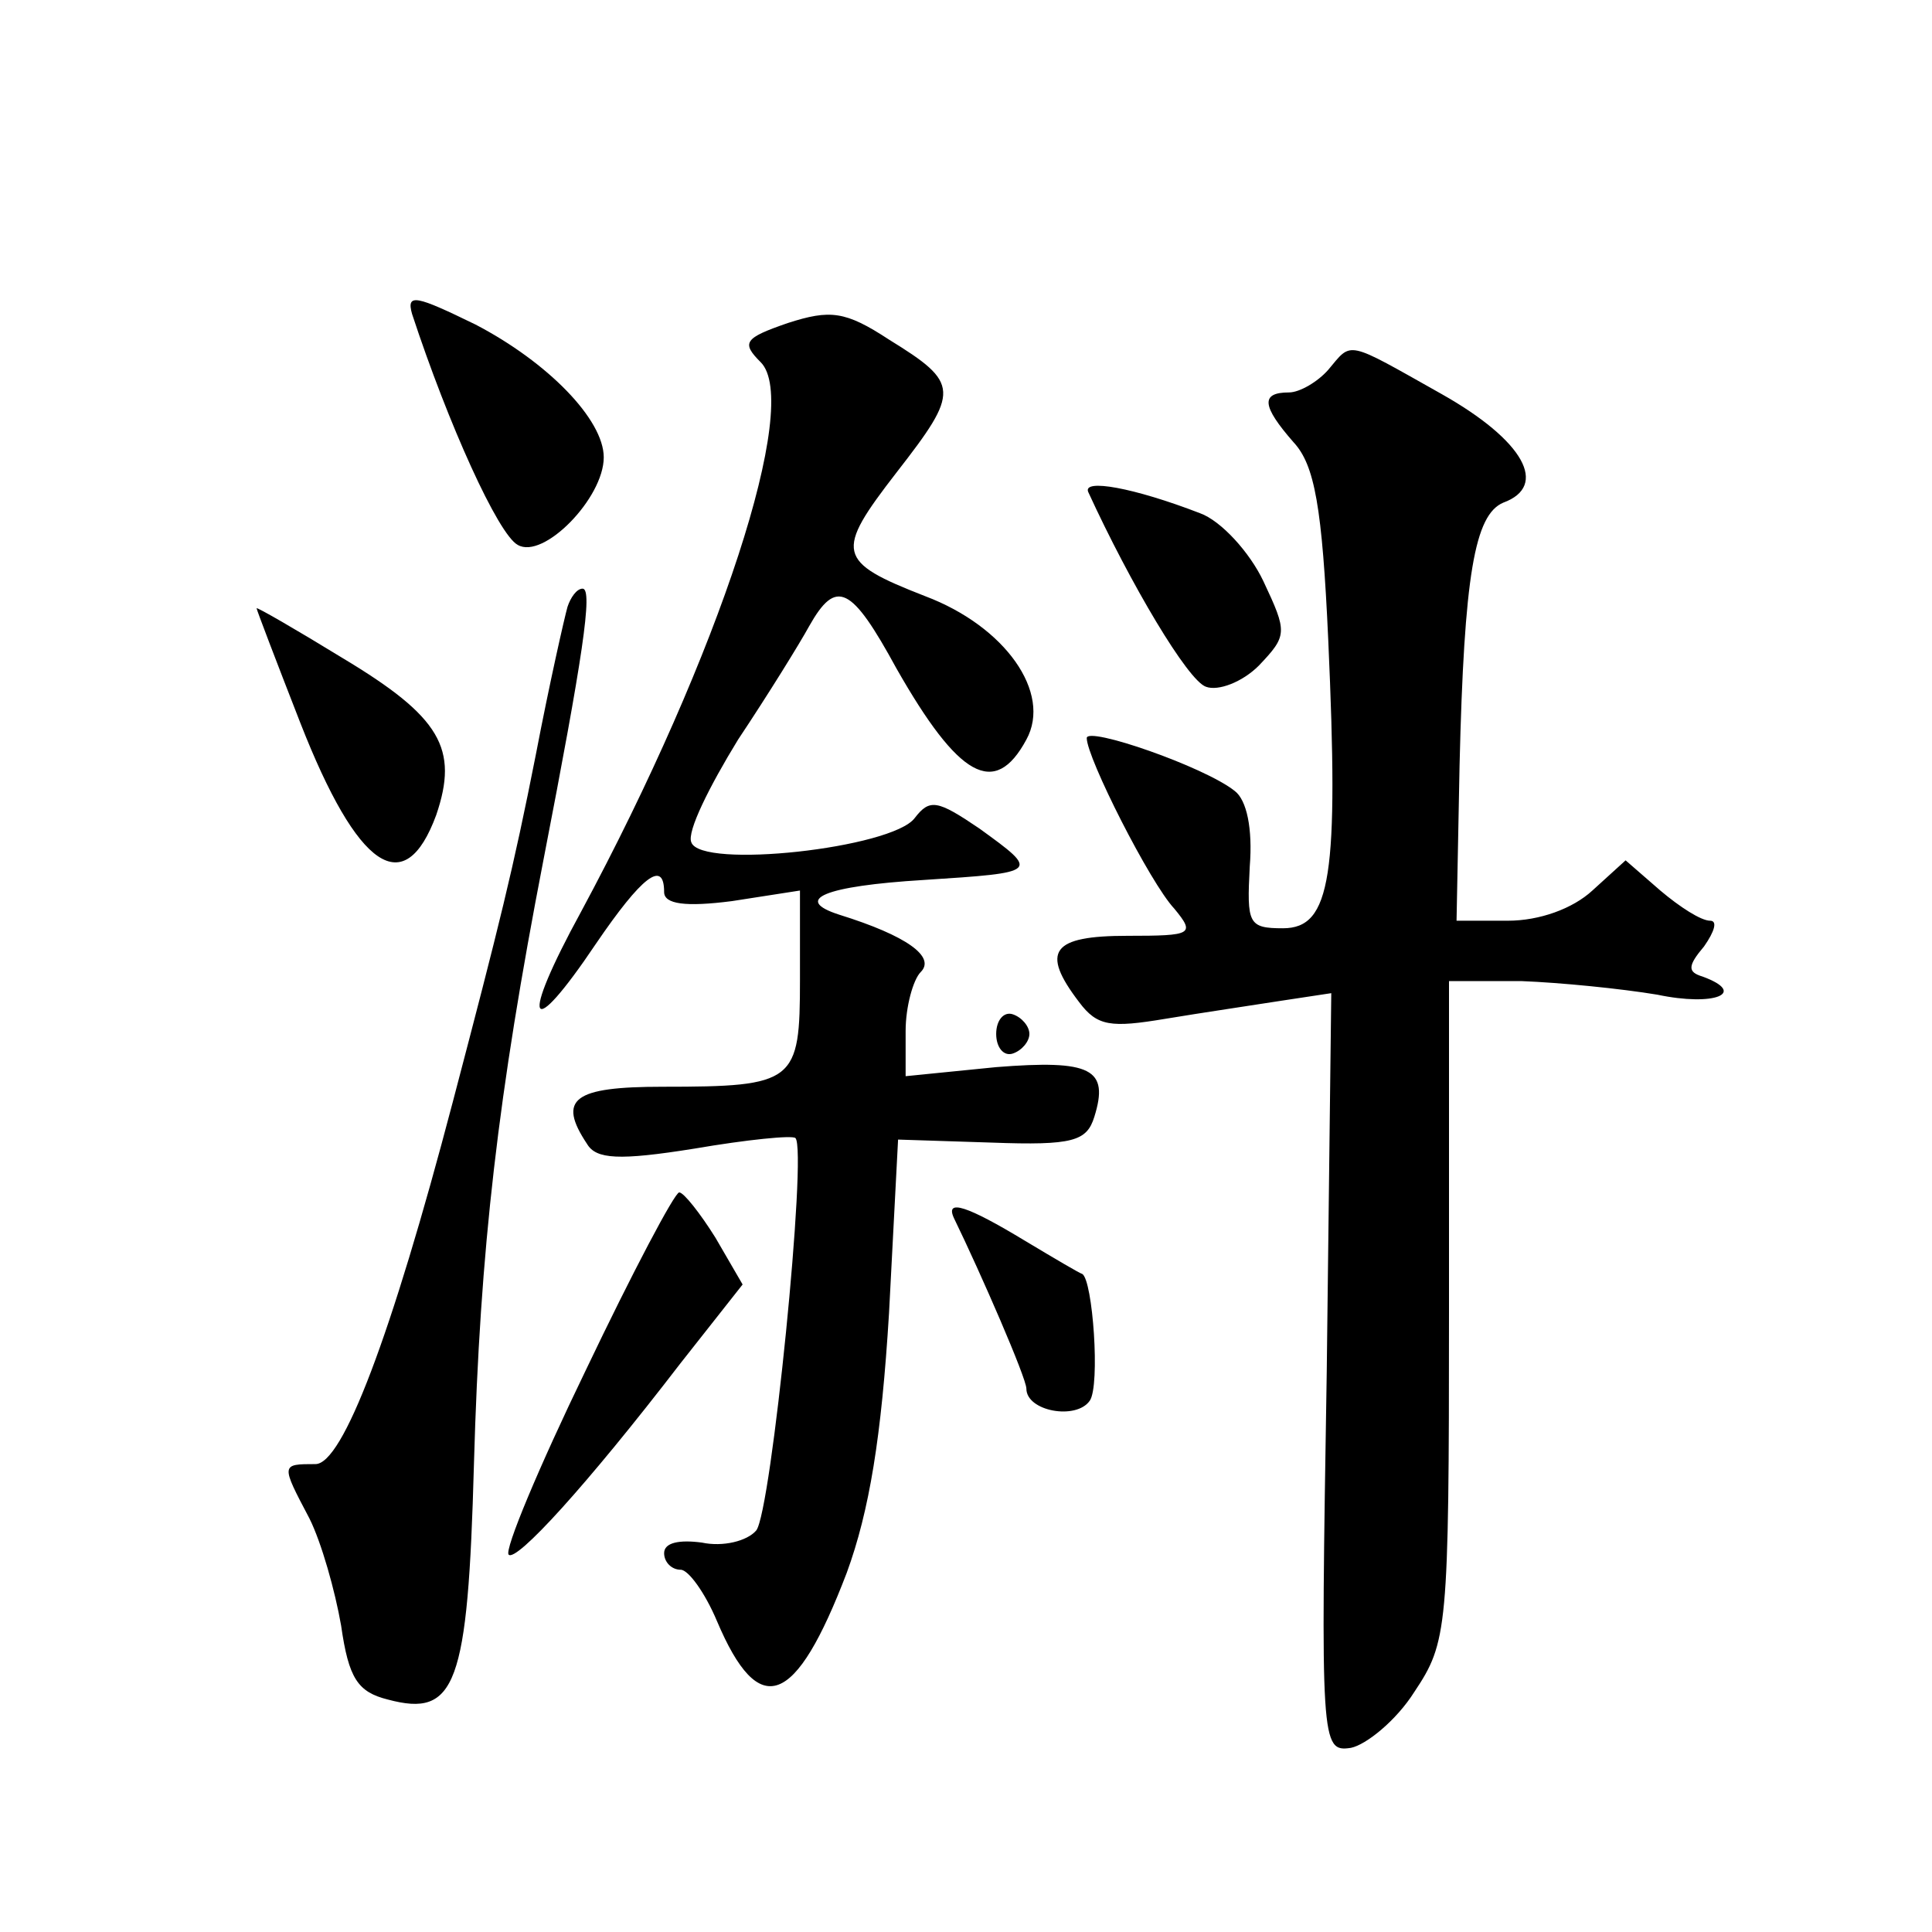 <?xml version="1.0" standalone="no"?>
<!DOCTYPE svg PUBLIC "-//W3C//DTD SVG 20010904//EN"
 "http://www.w3.org/TR/2001/REC-SVG-20010904/DTD/svg10.dtd">
<svg version="1.0" xmlns="http://www.w3.org/2000/svg"
 width="128pt" height="128pt" viewBox="0 0 128 128"
 preserveAspectRatio="xMidYMid meet">
<g transform="translate(0,128) scale(0.1,-0.1)"
fill="#0" stroke="none">
<path d="M273 1072 c24 -73 57 -146 70 -153 17 -10 57 31 57 58 0 25 -37 63 -85
88 -39 19 -46 21 -42 7z M522 1066 c-29 -10 -31 -13 -18 -26 27 -27 -27 -193 -119
-364 -41 -75 -35 -88 10 -21 30 44 45 56 45 34 0 -8 14 -10 45 -6 l45 7 0 -59 c0
-68 -3 -71 -91 -71 -59 0 -70 -8 -50 -38 6 -10 21 -11 71 -3 35 6 65 9 67 7 8 -8
-16 -248 -26 -260 -6 -7 -22 -11 -36 -8 -15 2 -25 0 -25 -7 0 -6 5 -11 11 -11 5
0 16 -15 24 -34 28 -66 52 -57 86 32 15 41 23 90 28 172 l6 115 62 -2 c54 -2 63
1 68 17 10 32 -2 38 -65 33 l-60 -6 0 30 c0 16 5 34 10 39 10 10 -9 24 -54 38 -31
10 -10 19 56 23 77 5 77 5 37 34 -28 19 -33 20 -43 7 -15 -20 -142 -34 -148 -16
-3 7 12 37 31 68 20 30 41 64 47 75 18 32 28 27 58 -28 41 -72 65 -86 86 -47 17
31 -14 75 -67 95 -59 23 -60 29 -19 82 42 54 42 59 -5 88 -29 19 -39 20 -67 11z
M880 1035 c-7 -8 -19 -15 -26 -15 -19 0 -18 -9 3 -33 14 -15 19 -43 23 -131 7 -156
2 -191 -30 -191 -23 0 -24 3 -22 41 2 25 -2 44 -10 50 -20 16 -98 43 -98 35 0 -13
42 -96 58 -113 14 -17 12 -18 -31 -18 -50 0 -58 -10 -32 -44 12 -16 21 -17 57 -11
24 4 58 9 77 12 l33 5 -3 -251 c-4 -246 -4 -252 16 -249 10 2 30 18 42 37 22 33
23 41 23 252 l0 219 48 0 c26 -1 66 -5 90 -9 38 -8 60 1 30 12 -10 3 -10 7 1 20
7 10 9 17 4 17 -6 0 -20 9 -33 20 l-23 20 -22 -20 c-13 -12 -35 -20 -56 -20 l-34
0 2 103 c3 126 10 166 29 174 30 11 14 41 -41 72 -64 36 -59 35 -75 16z M721 954
c28 -61 66 -125 78 -129 8 -3 24 3 35 14 19 20 19 22 3 56 -9 19 -28 40 -42 45
-44 17 -78 23 -74 14z M376 878 c-2 -7 -12 -51 -21 -98 -15 -76 -24 -112 -55 -230
-41 -156 -73 -240 -91 -240 -23 0 -23 0 -4 -36 8 -16 17 -48 21 -71 5 -35 11 -44
31 -49 45 -12 53 9 57 156 4 143 16 245 46 400 26 134 33 180 26 180 -4 0 -8 -6
-10 -12z M170 877 c0 -1 13 -35 29 -76 38 -97 69 -118 90 -61 15 44 3 65 -62 104
-31 19 -57 34 -57 33z M660 595 c0 -9 5 -15 11 -13 6 2 11 8 11 13 0 5 -5 11 -11
13 -6 2 -11 -4 -11 -13z M388 372 c-31 -64 -54 -119 -51 -122 5 -5 51 45 114 127
l41 52 -18 31 c-10 16 -21 30 -24 30 -3 0 -31 -53 -62 -118z M632 473 c18 -37 48
-106 48 -113 0 -15 33 -21 42 -8 7 10 2 80 -5 84 -1 0 -18 10 -38 22 -38 23 -53
28 -47 15z"/>
</g>
</svg>
